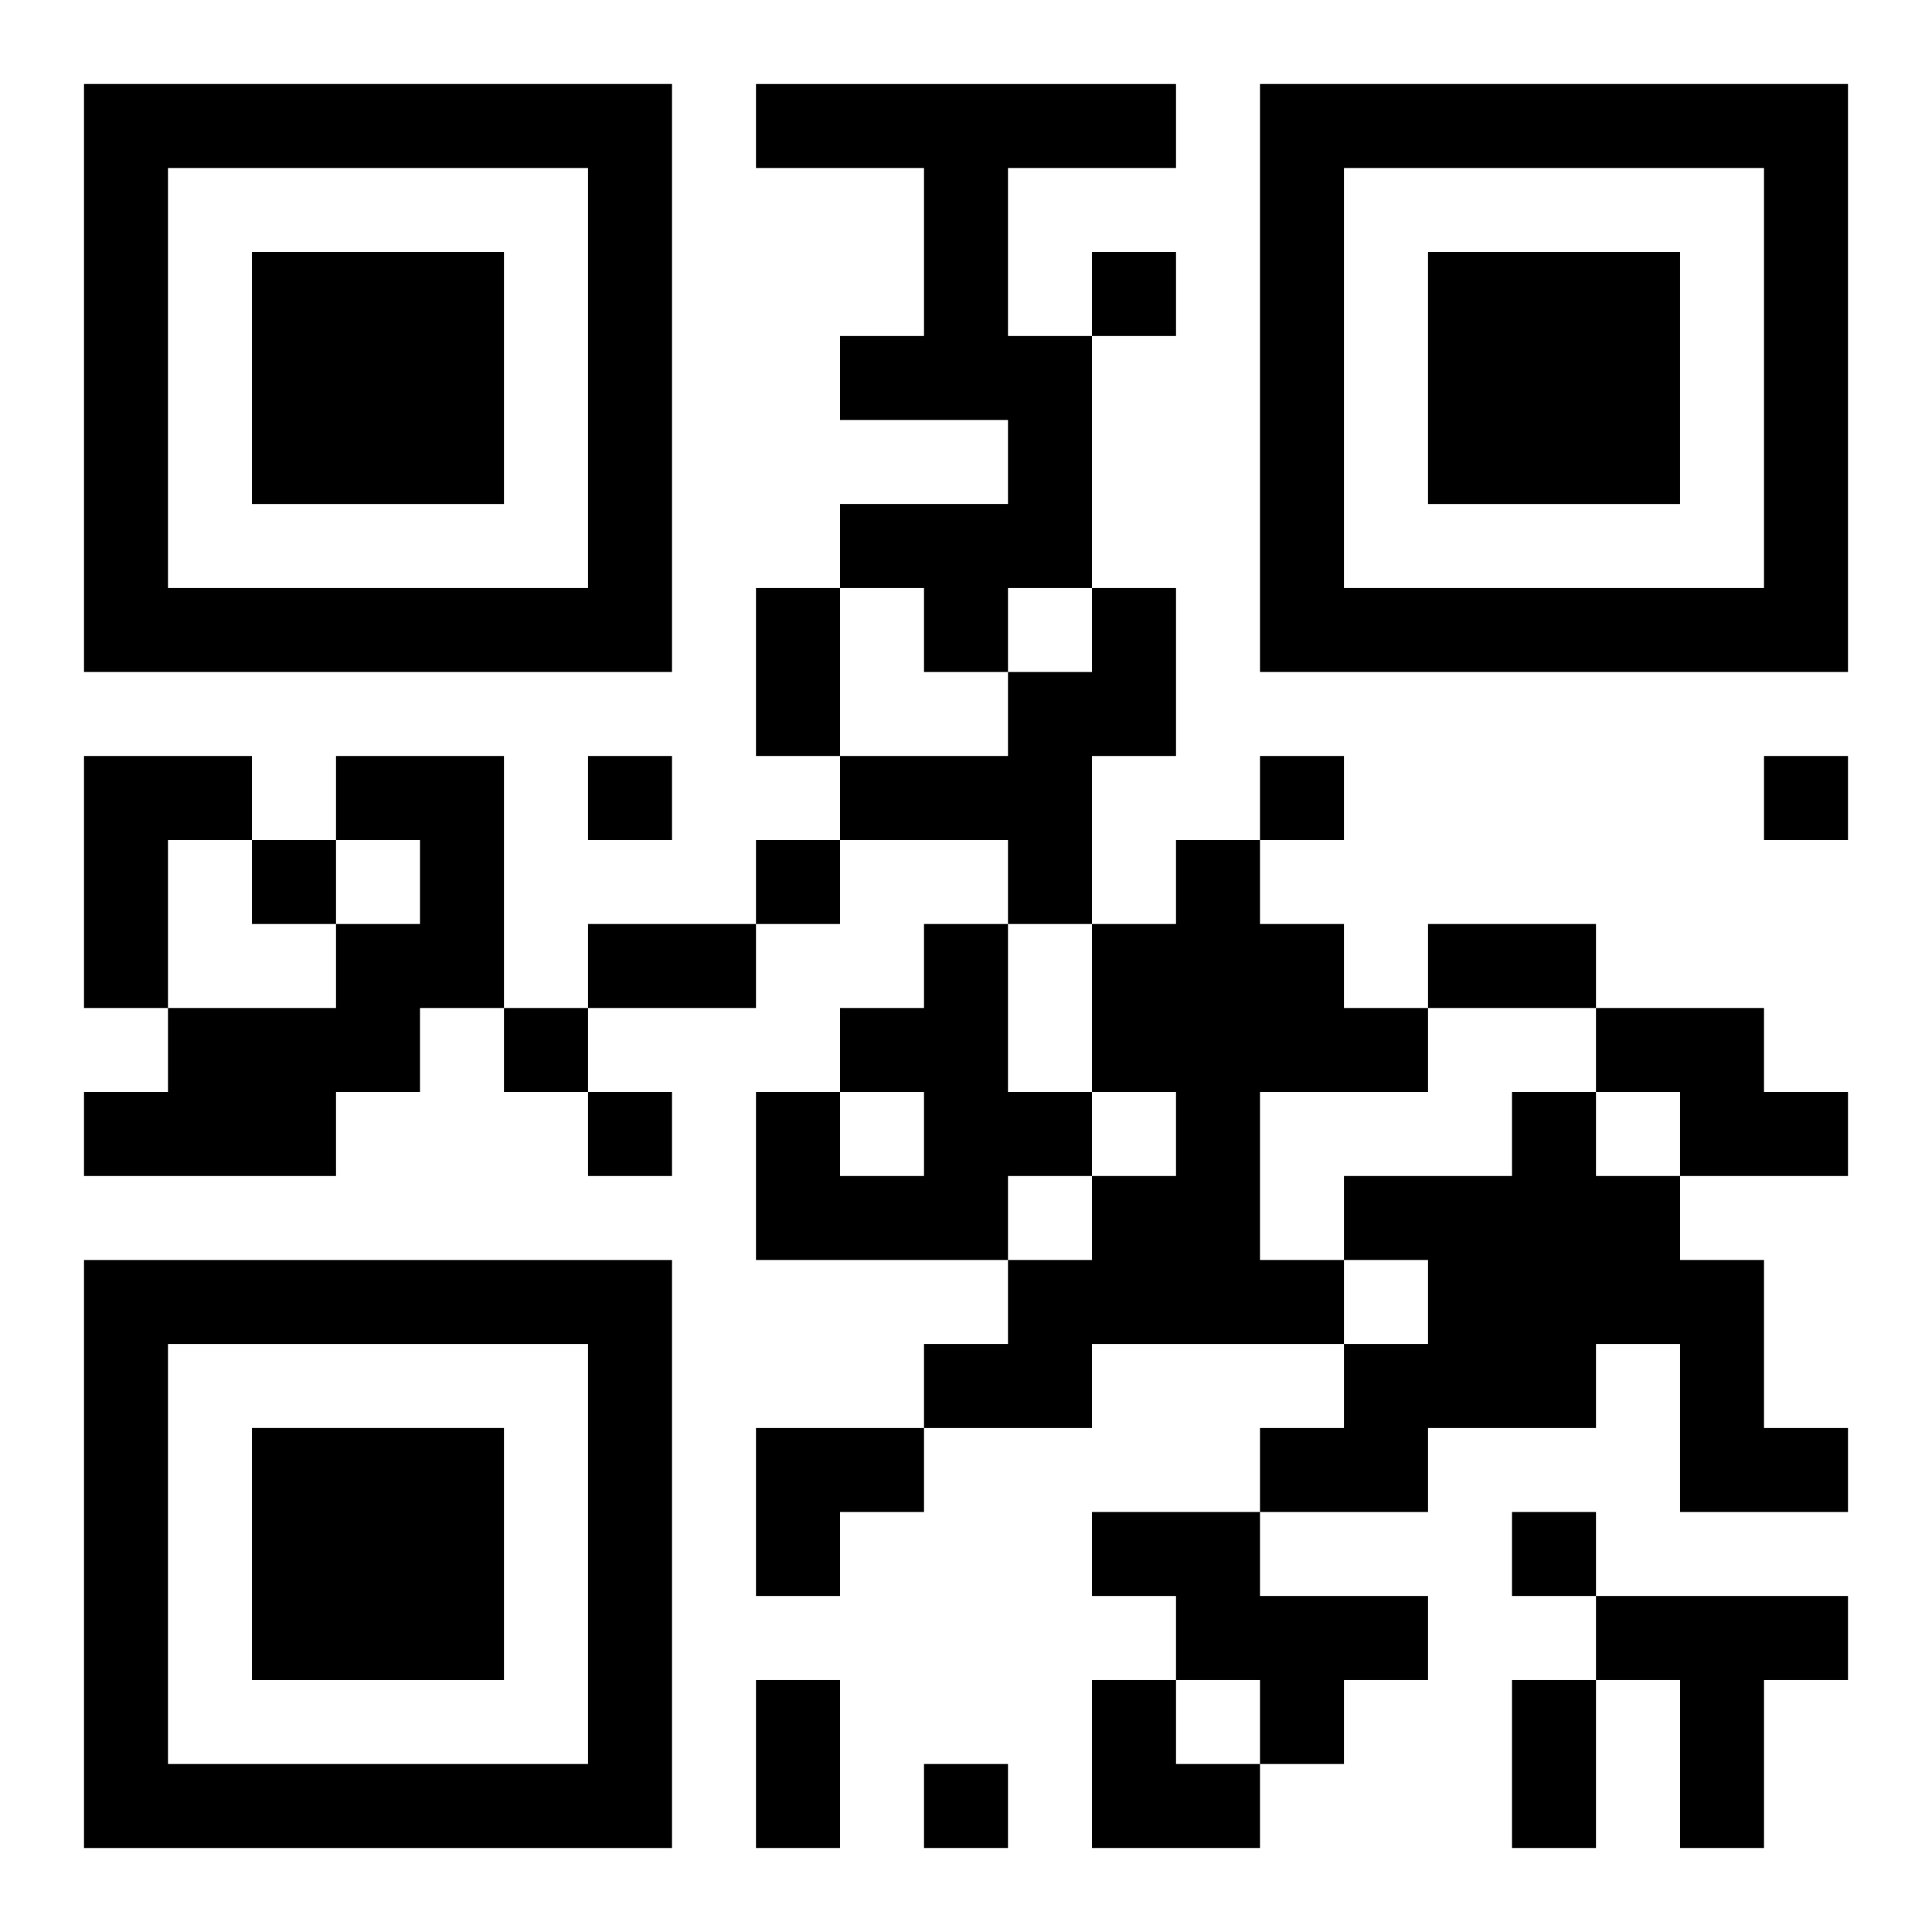 <?xml version="1.0" encoding="UTF-8"?>
<svg width="250" height="250" baseProfile="full" version="1.1" viewBox="-1 -1 23 23" xmlns="http://www.w3.org/2000/svg" xmlns:xlink="http://www.w3.org/1999/xlink"><symbol id="a"><path d="m0 7v7h7v-7h-7zm1 1h5v5h-5v-5zm1 1v3h3v-3h-3z"/></symbol><use y="-7" xlink:href="#a"/><use y="7" xlink:href="#a"/><use x="14" y="-7" xlink:href="#a"/><path d="m8 0h5v1h-2v2h1v3h-1v1h-1v-1h-1v-1h2v-1h-2v-1h1v-2h-2v-1m4 6h1v2h-1v2h-1v-1h-2v-1h2v-1h1v-1m-12 2h2v1h-1v2h-1v-3m3 0h2v3h-1v1h-1v1h-3v-1h1v-1h2v-1h1v-1h-1v-1m10 1h1v1h1v1h1v1h-2v2h1v1h-3v1h-2v-1h1v-1h1v-1h1v-1h-1v-2h1v-1m-3 1h1v2h1v1h-1v1h-3v-2h1v1h1v-1h-1v-1h1v-1m8 1h2v1h1v1h-2v-1h-1v-1m-1 1h1v1h1v1h1v2h1v1h-2v-2h-1v1h-2v1h-2v-1h1v-1h1v-1h-1v-1h2v-1m-5 5h2v1h2v1h-1v1h-1v-1h-1v-1h-1v-1m6 1h3v1h-1v2h-1v-2h-1v-1m-6-16v1h1v-1h-1m-6 6v1h1v-1h-1m8 0v1h1v-1h-1m6 0v1h1v-1h-1m-18 1v1h1v-1h-1m6 0v1h1v-1h-1m-3 2v1h1v-1h-1m1 1v1h1v-1h-1m11 5v1h1v-1h-1m-7 3v1h1v-1h-1m-2-14h1v2h-1v-2m-2 4h2v1h-2v-1m10 0h2v1h-2v-1m-8 9h1v2h-1v-2m9 0h1v2h-1v-2m-9-3h2v1h-1v1h-1zm4 3h1v1h1v1h-2z"/></svg>

